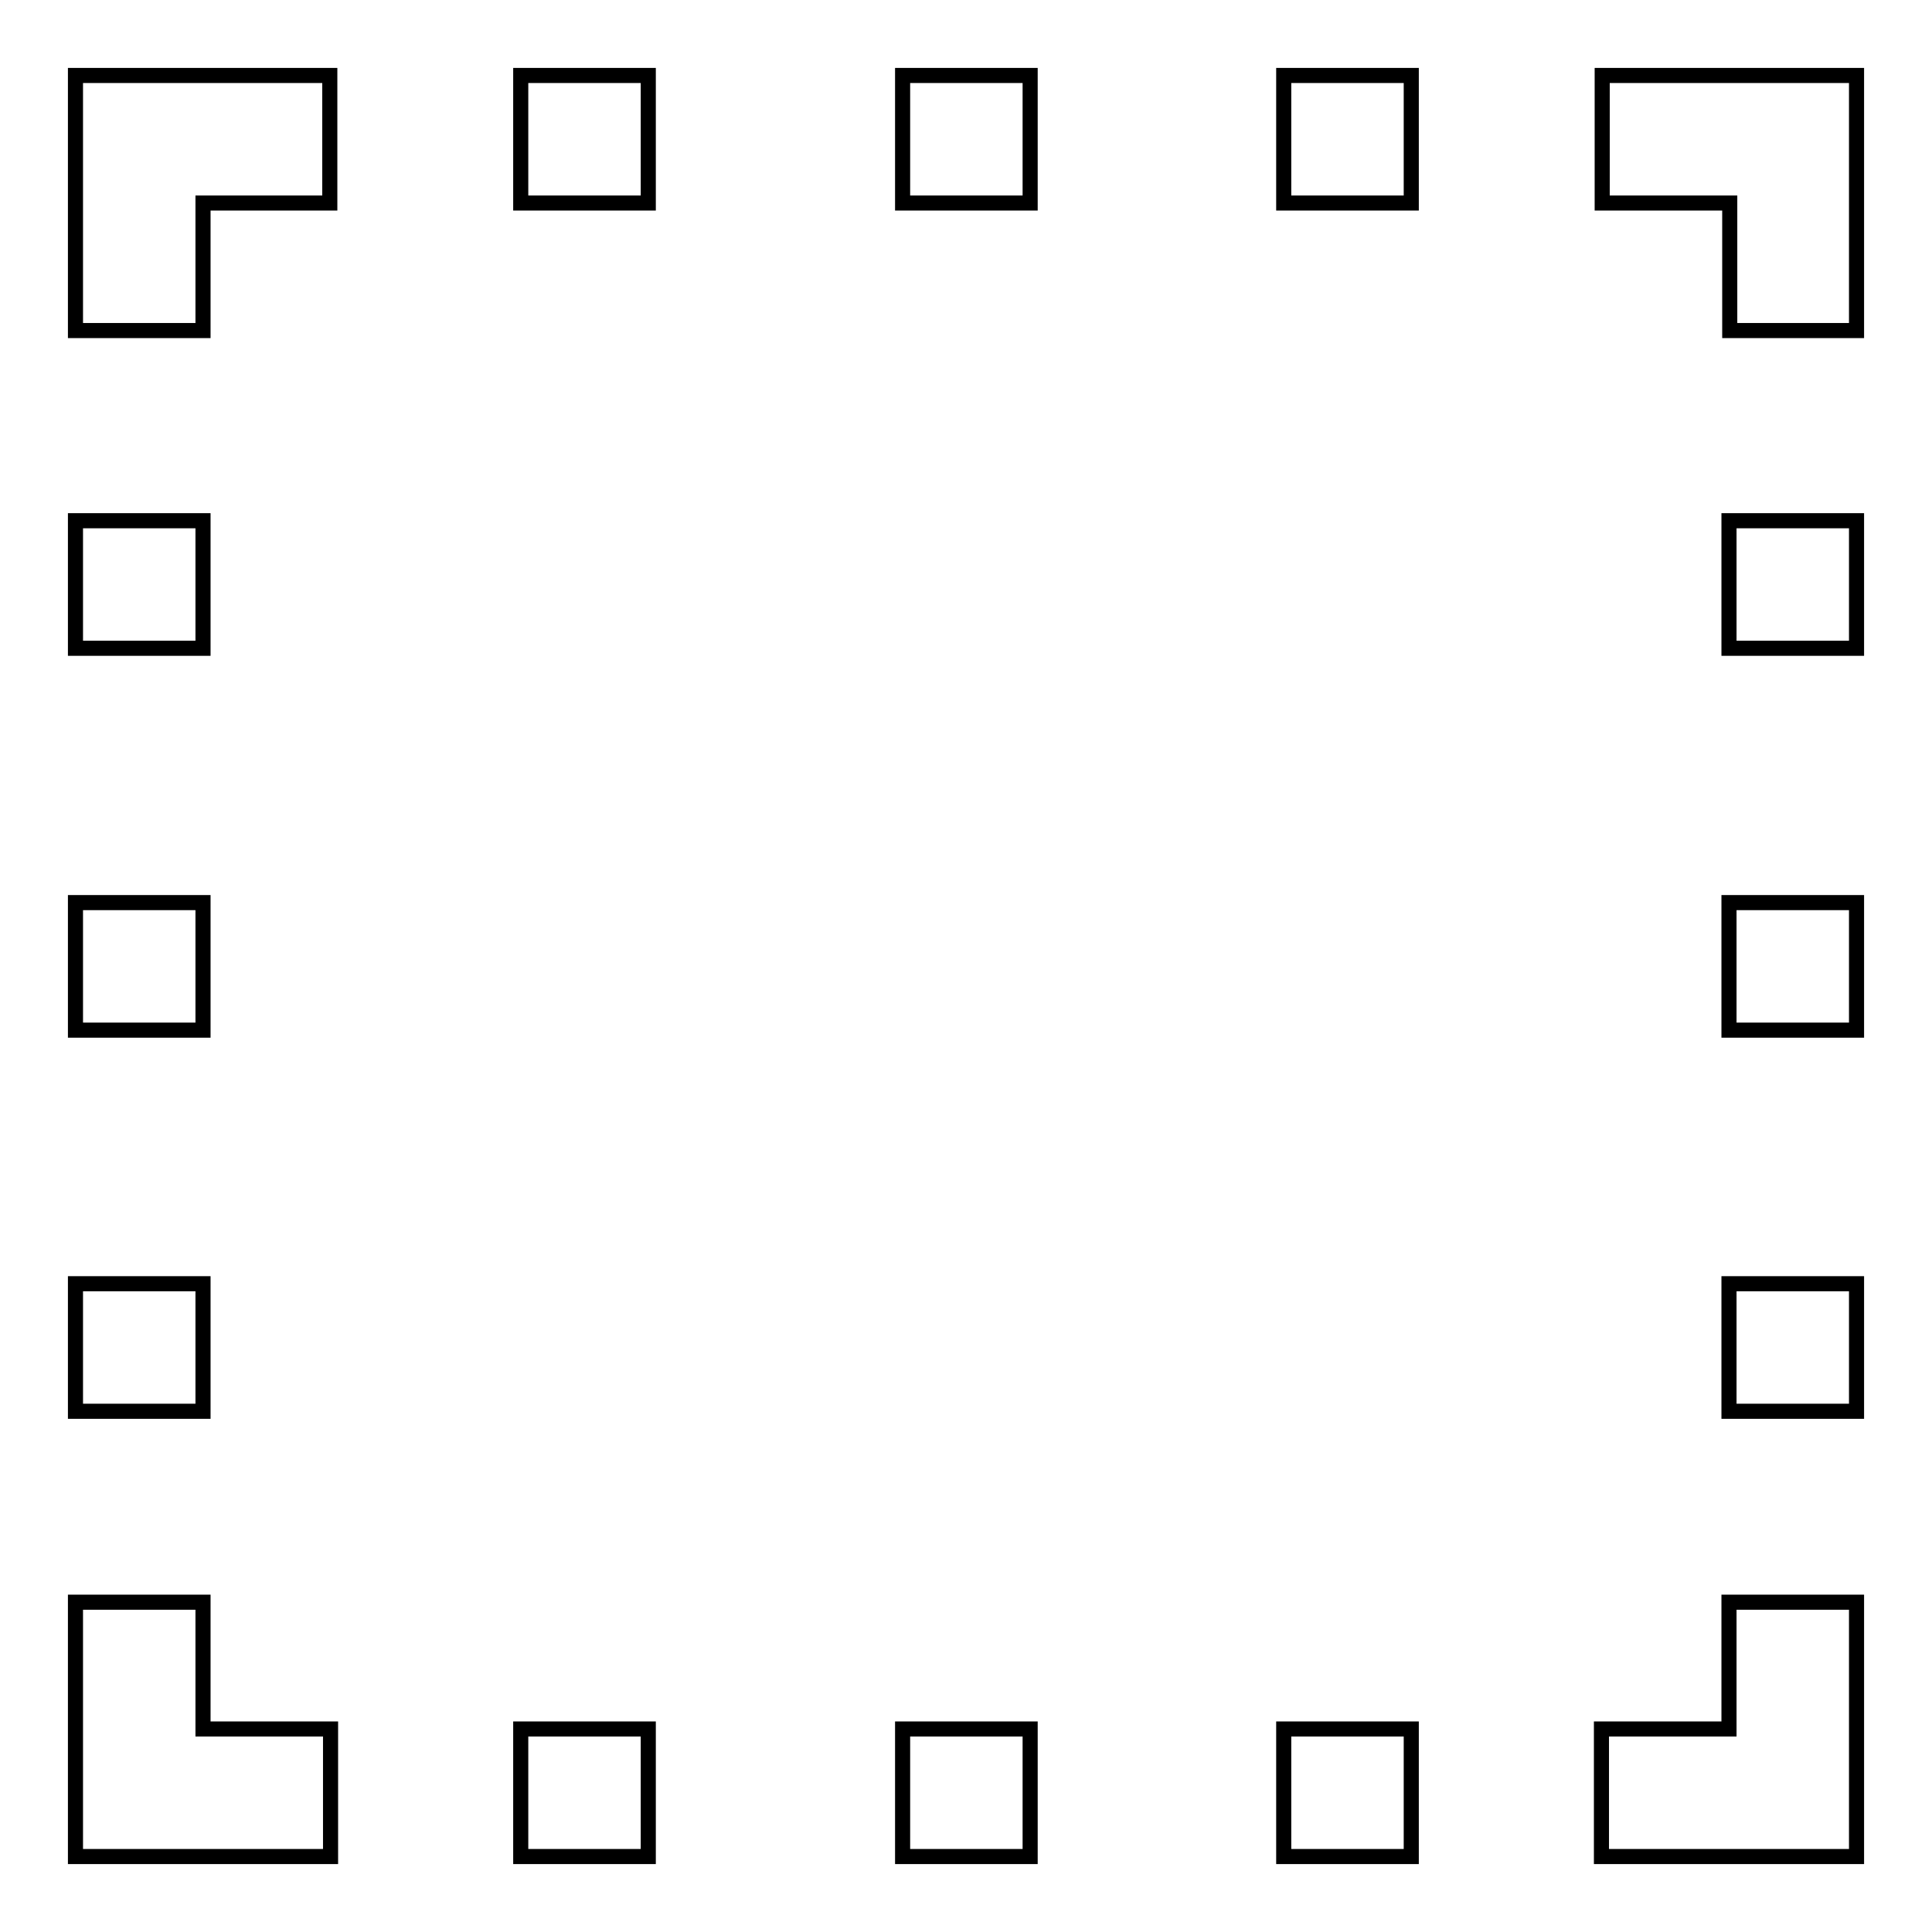 <?xml version="1.0" encoding="utf-8"?>
<!-- Svg Vector Icons : http://www.onlinewebfonts.com/icon -->
<!DOCTYPE svg PUBLIC "-//W3C//DTD SVG 1.1//EN" "http://www.w3.org/Graphics/SVG/1.1/DTD/svg11.dtd">
<svg version="1.1" xmlns="http://www.w3.org/2000/svg" xmlns:xlink="http://www.w3.org/1999/xlink" x="0px" y="0px" viewBox="0 0 256 256" enable-background="new 0 0 256 256" xml:space="preserve">
<g> <path stroke-width="2" fill-opacity="0" stroke="#000000"  d="M26.9,229.1h16.9V246H10v-33.7h16.9V229.1z M229.1,229.1h-16.9V246H246v-33.7h-16.9V229.1z M246,18.4V10 h-33.7v16.9h16.9v16.9H246V18.4z M18.4,10h25.3v16.9H26.9v16.9H10V10H18.4z M69,10h16.9v16.9H69V10z M119.6,10h16.9v16.9h-16.9V10z  M170.1,10H187v16.9h-16.9V10z M229.1,69H246v16.9h-16.9V69z M229.1,119.6H246v16.9h-16.9V119.6z M229.1,170.1H246V187h-16.9V170.1 z M170.1,229.1H187V246h-16.9V229.1z M119.6,229.1h16.9V246h-16.9V229.1z M69,229.1h16.9V246H69V229.1z M10,170.1h16.9V187H10 V170.1z M10,119.6h16.9v16.9H10V119.6z M10,69h16.9v16.9H10V69z"/></g>
</svg>